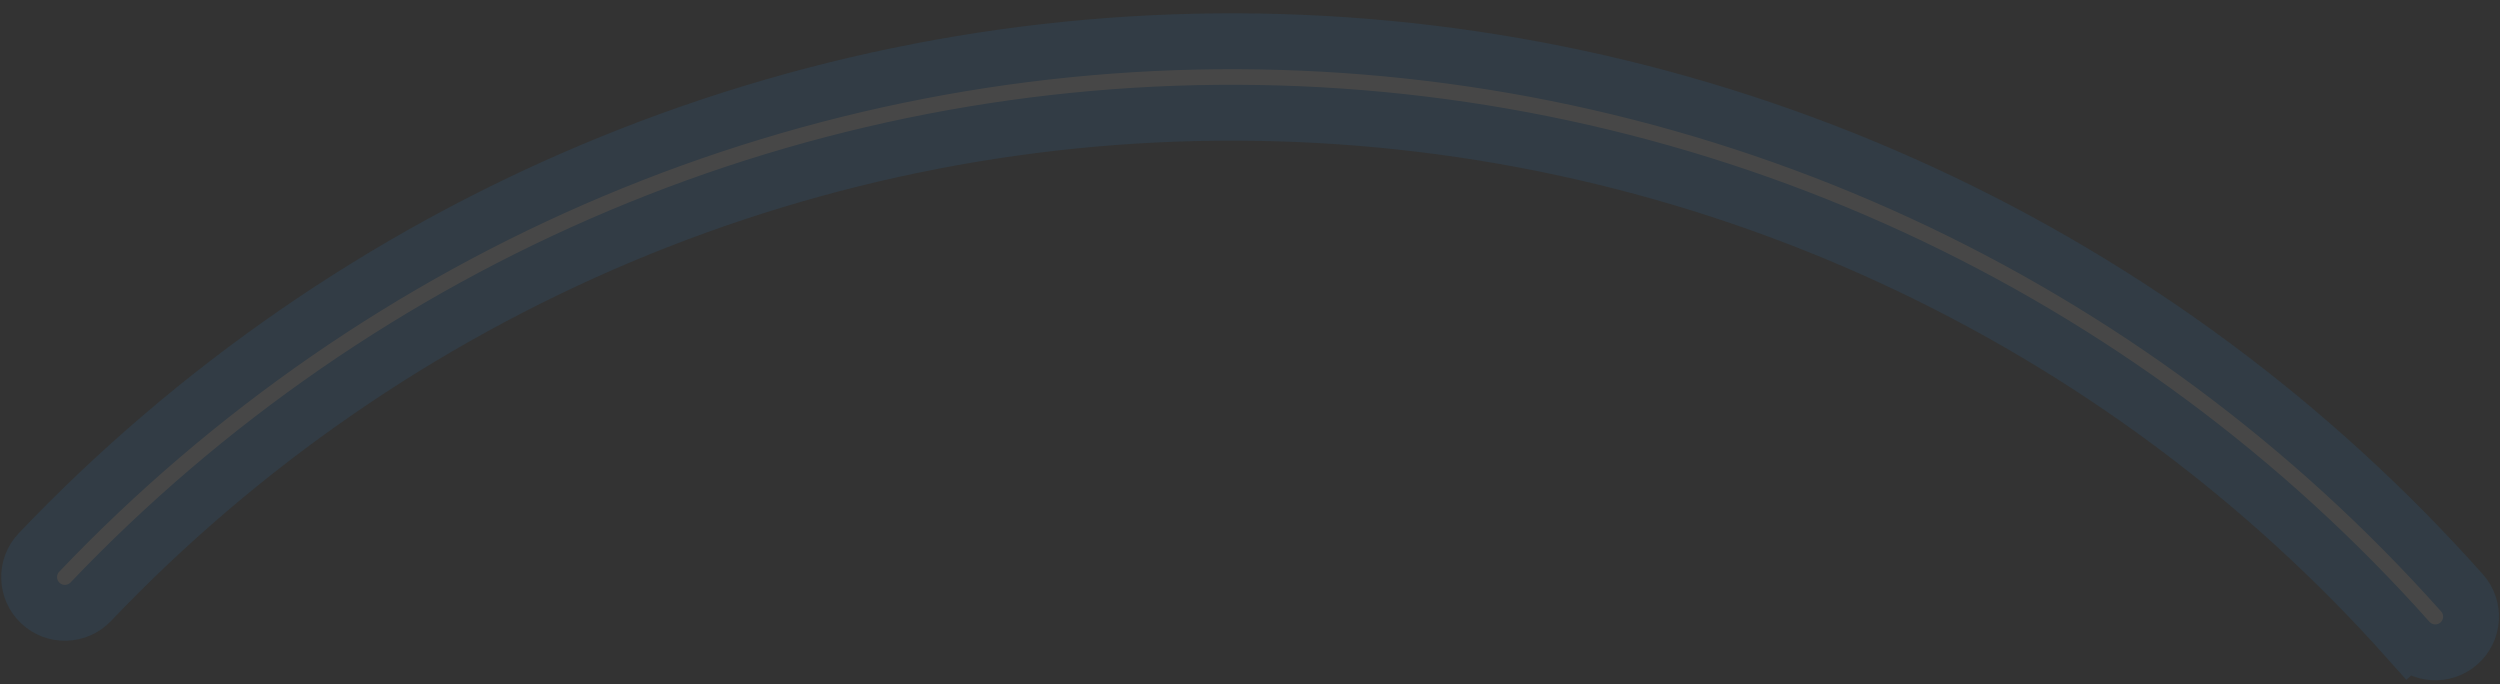 <svg width="179" height="49" viewBox="0 0 179 49" fill="none" xmlns="http://www.w3.org/2000/svg">
<rect x="0" y="0" width="179" height="49" fill="#333333" stroke="none"/>
<g opacity="0.1">
<path d="M172.456 45.851L173.29 45.108L172.456 45.851C173.389 46.898 175 47.006 176.062 46.069C177.12 45.135 177.227 43.513 176.281 42.451C165.501 30.349 152.341 20.597 137.621 13.805C122.73 6.933 106.569 3.243 90.171 2.97C73.772 2.696 57.497 5.845 42.385 12.216C27.447 18.513 13.969 27.821 2.791 39.557C1.81 40.587 1.863 42.212 2.889 43.18C3.919 44.152 5.533 44.098 6.501 43.083C17.192 31.858 30.084 22.955 44.372 16.931C58.829 10.837 74.398 7.824 90.085 8.086C105.772 8.348 121.232 11.878 135.477 18.451C149.557 24.948 162.144 34.276 172.456 45.851Z" fill="#B3B3B3"/>
<path d="M172.456 45.851L173.29 45.108L172.456 45.851C173.389 46.898 175 47.006 176.062 46.069C177.12 45.135 177.227 43.513 176.281 42.451C165.501 30.349 152.341 20.597 137.621 13.805C122.73 6.933 106.569 3.243 90.171 2.97C73.772 2.696 57.497 5.845 42.385 12.216C27.447 18.513 13.969 27.821 2.791 39.557C1.81 40.587 1.863 42.212 2.889 43.18C3.919 44.152 5.533 44.098 6.501 43.083C17.192 31.858 30.084 22.955 44.372 16.931C58.829 10.837 74.398 7.824 90.085 8.086C105.772 8.348 121.232 11.878 135.477 18.451C149.557 24.948 162.144 34.276 172.456 45.851Z" fill="#B3B3B3"/>
<path d="M172.456 45.851L173.29 45.108L172.456 45.851C173.389 46.898 175 47.006 176.062 46.069C177.12 45.135 177.227 43.513 176.281 42.451C165.501 30.349 152.341 20.597 137.621 13.805C122.73 6.933 106.569 3.243 90.171 2.97C73.772 2.696 57.497 5.845 42.385 12.216C27.447 18.513 13.969 27.821 2.791 39.557C1.81 40.587 1.863 42.212 2.889 43.18C3.919 44.152 5.533 44.098 6.501 43.083C17.192 31.858 30.084 22.955 44.372 16.931C58.829 10.837 74.398 7.824 90.085 8.086C105.772 8.348 121.232 11.878 135.477 18.451C149.557 24.948 162.144 34.276 172.456 45.851Z" fill="white"/>
<path d="M172.456 45.851L173.29 45.108L172.456 45.851C173.389 46.898 175 47.006 176.062 46.069C177.12 45.135 177.227 43.513 176.281 42.451C165.501 30.349 152.341 20.597 137.621 13.805C122.73 6.933 106.569 3.243 90.171 2.97C73.772 2.696 57.497 5.845 42.385 12.216C27.447 18.513 13.969 27.821 2.791 39.557C1.81 40.587 1.863 42.212 2.889 43.18C3.919 44.152 5.533 44.098 6.501 43.083C17.192 31.858 30.084 22.955 44.372 16.931C58.829 10.837 74.398 7.824 90.085 8.086C105.772 8.348 121.232 11.878 135.477 18.451C149.557 24.948 162.144 34.276 172.456 45.851Z" stroke="#248FE9" stroke-width="4"/>
</g>
</svg>
